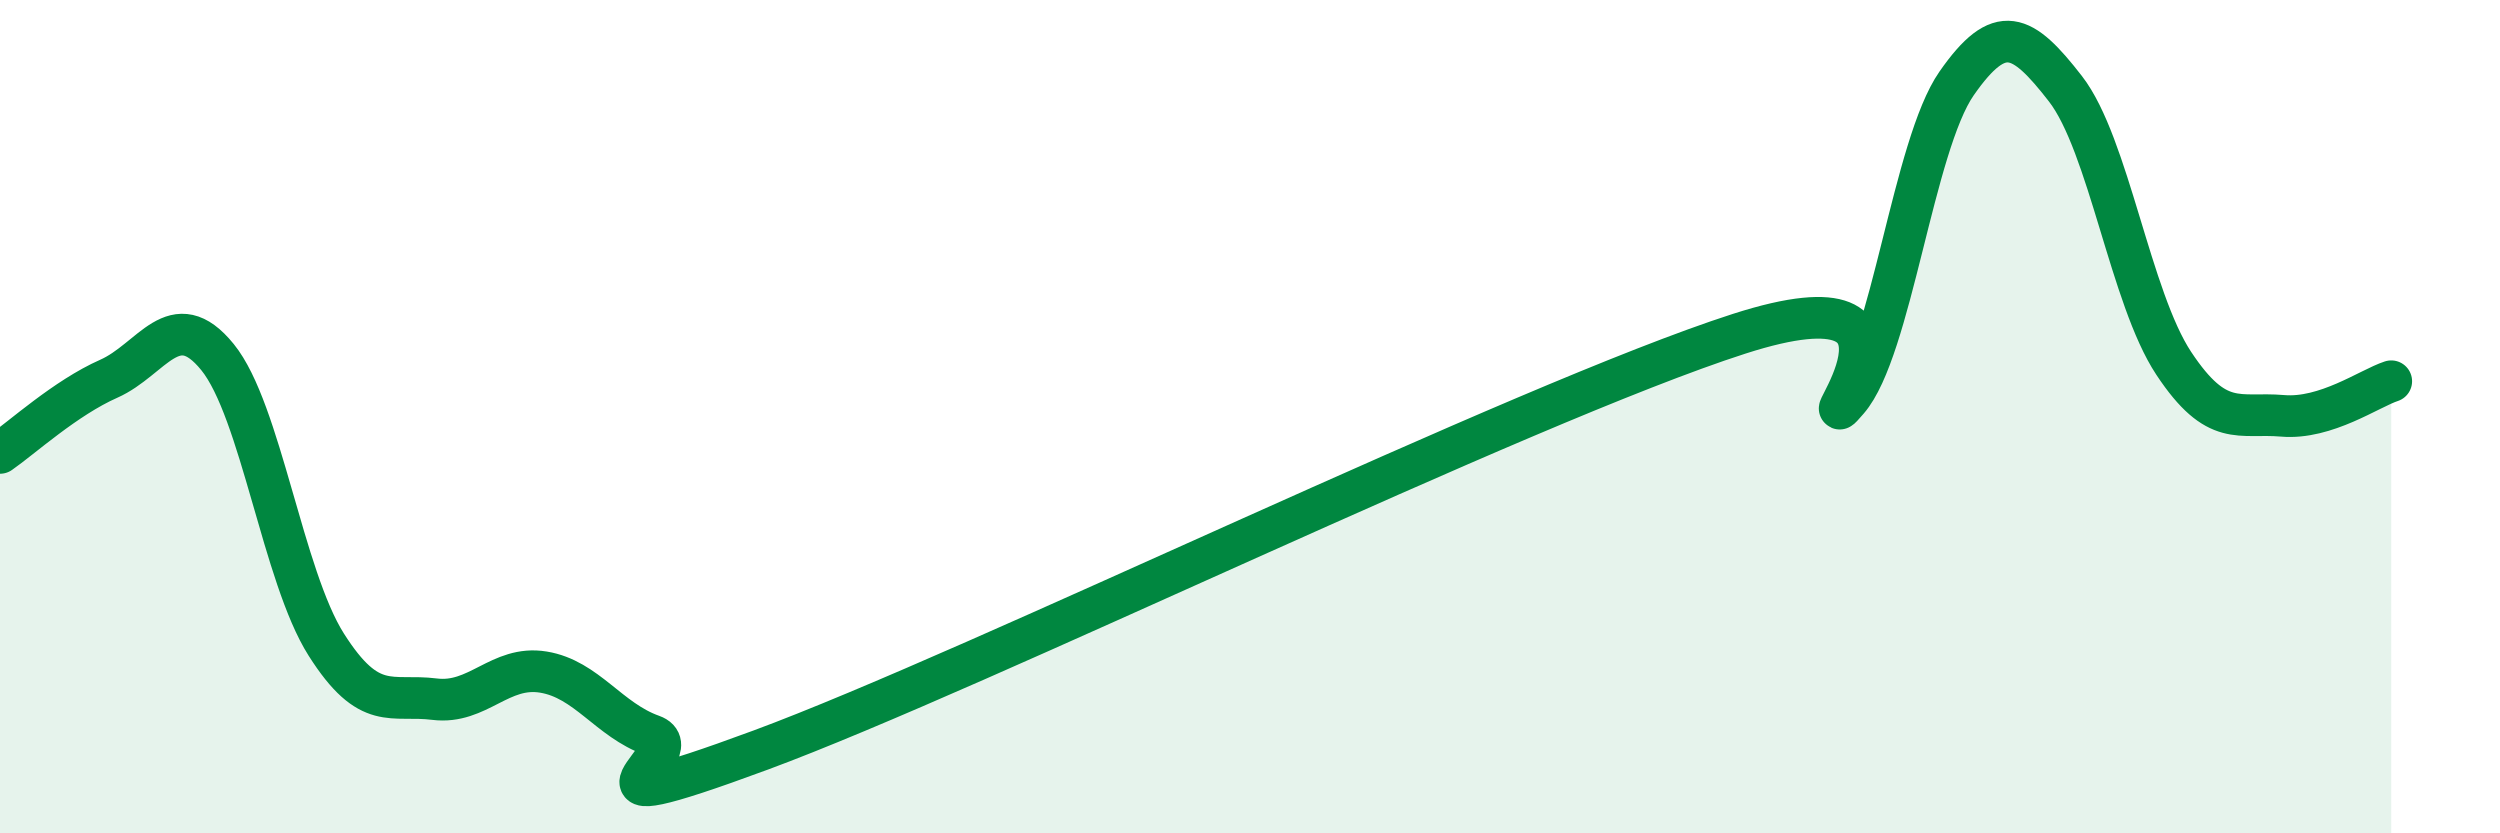 
    <svg width="60" height="20" viewBox="0 0 60 20" xmlns="http://www.w3.org/2000/svg">
      <path
        d="M 0,10.87 C 0.52,10.51 1.57,9.55 2.61,9.09 C 3.65,8.63 4.18,7.29 5.22,8.57 C 6.26,9.85 6.79,13.83 7.83,15.47 C 8.87,17.11 9.39,16.65 10.43,16.78 C 11.47,16.91 12,15.96 13.04,16.13 C 14.08,16.3 14.61,17.28 15.65,17.65 C 16.69,18.02 13.04,19.93 18.26,18 C 23.48,16.07 36.52,9.69 41.74,8.01 C 46.96,6.33 43.31,10.8 44.35,9.6 C 45.39,8.4 45.92,3.49 46.96,2 C 48,0.51 48.53,0.79 49.57,2.13 C 50.61,3.47 51.13,7.15 52.17,8.72 C 53.21,10.29 53.74,9.89 54.78,9.98 C 55.82,10.07 56.87,9.32 57.39,9.15L57.39 20L0 20Z"
        fill="#008740"
        opacity="0.1"
        stroke-linecap="round"
        stroke-linejoin="round"
      />
      <path
        d="M 0,10.87 C 0.52,10.51 1.57,9.55 2.61,9.09 C 3.65,8.63 4.18,7.29 5.22,8.57 C 6.26,9.85 6.79,13.83 7.83,15.47 C 8.87,17.11 9.39,16.65 10.43,16.78 C 11.47,16.91 12,15.96 13.04,16.13 C 14.08,16.3 14.61,17.28 15.65,17.65 C 16.69,18.02 13.04,19.93 18.26,18 C 23.48,16.07 36.52,9.69 41.74,8.01 C 46.96,6.33 43.31,10.8 44.35,9.6 C 45.39,8.4 45.92,3.49 46.96,2 C 48,0.51 48.53,0.79 49.57,2.13 C 50.61,3.47 51.13,7.15 52.17,8.72 C 53.21,10.29 53.74,9.89 54.78,9.98 C 55.82,10.07 56.87,9.32 57.39,9.15"
        stroke="#008740"
        stroke-width="1"
        fill="none"
        stroke-linecap="round"
        stroke-linejoin="round"
      />
    </svg>
  